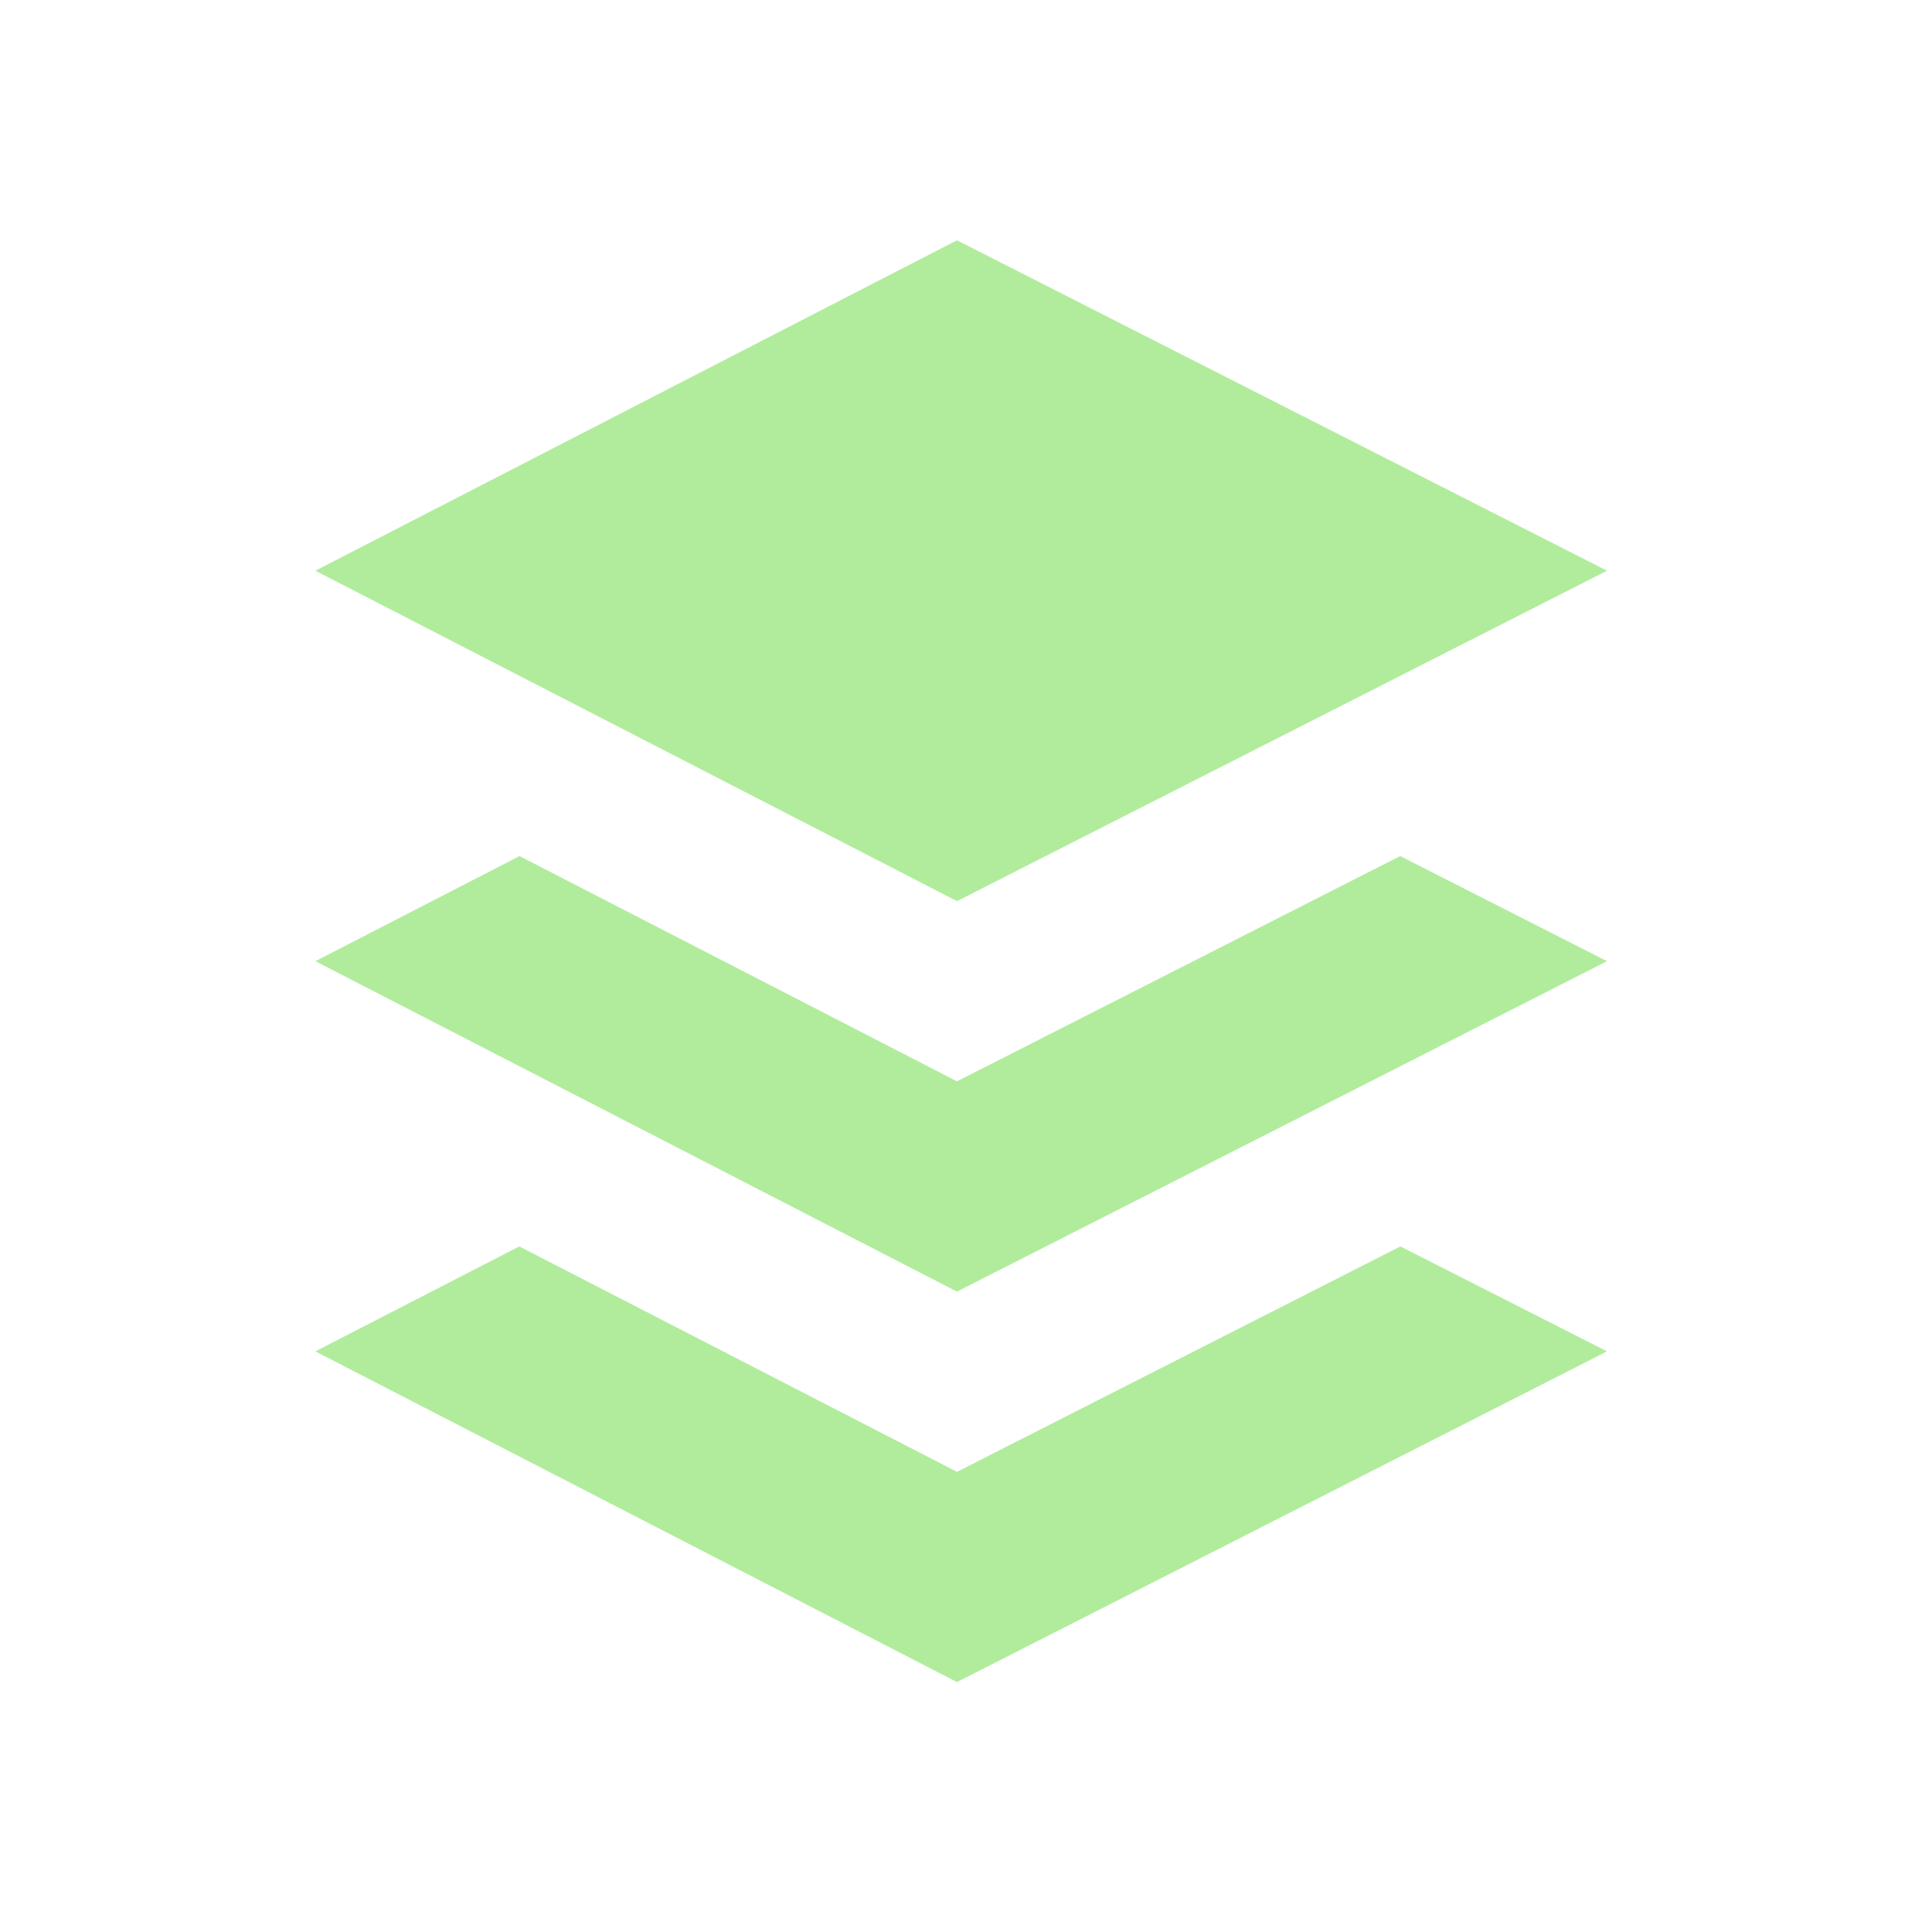 <?xml version="1.0" encoding="UTF-8" standalone="no"?>
<!DOCTYPE svg PUBLIC "-//W3C//DTD SVG 1.1//EN" "http://www.w3.org/Graphics/SVG/1.1/DTD/svg11.dtd"><svg width="100%" height="100%" viewBox="0 0 67 67" version="1.1" xmlns="http://www.w3.org/2000/svg" xmlns:xlink="http://www.w3.org/1999/xlink"
  xml:space="preserve" xmlns:serif="http://www.serif.com/" style="fill-rule:evenodd;clip-rule:evenodd;stroke-linejoin:round;stroke-miterlimit:1.414;">
  <g>
    <g>
      <rect x="0" y="0" width="66.667" height="66.667" style="fill:none;" />
      <g>
        <path d="M18.009,43.225l15.178,7.817l15.378,-7.817l7.164,3.639l-22.542,11.469l-22.25,-11.469l7.072,-3.639Z" style="fill:#b0ec9c;" />
        <path d="M18.017,29.688l15.17,7.812l15.37,-7.812l7.172,3.645l-22.542,11.459l-22.25,-11.459l7.08,-3.645Z" style="fill:#b0ec9c;" />
        <path d="M33.187,8.333l-22.25,11.459l22.25,11.458l22.542,-11.458l-22.542,-11.459Z" style="fill:#b0ec9c;" />
      </g>
    </g>
  </g>
</svg>